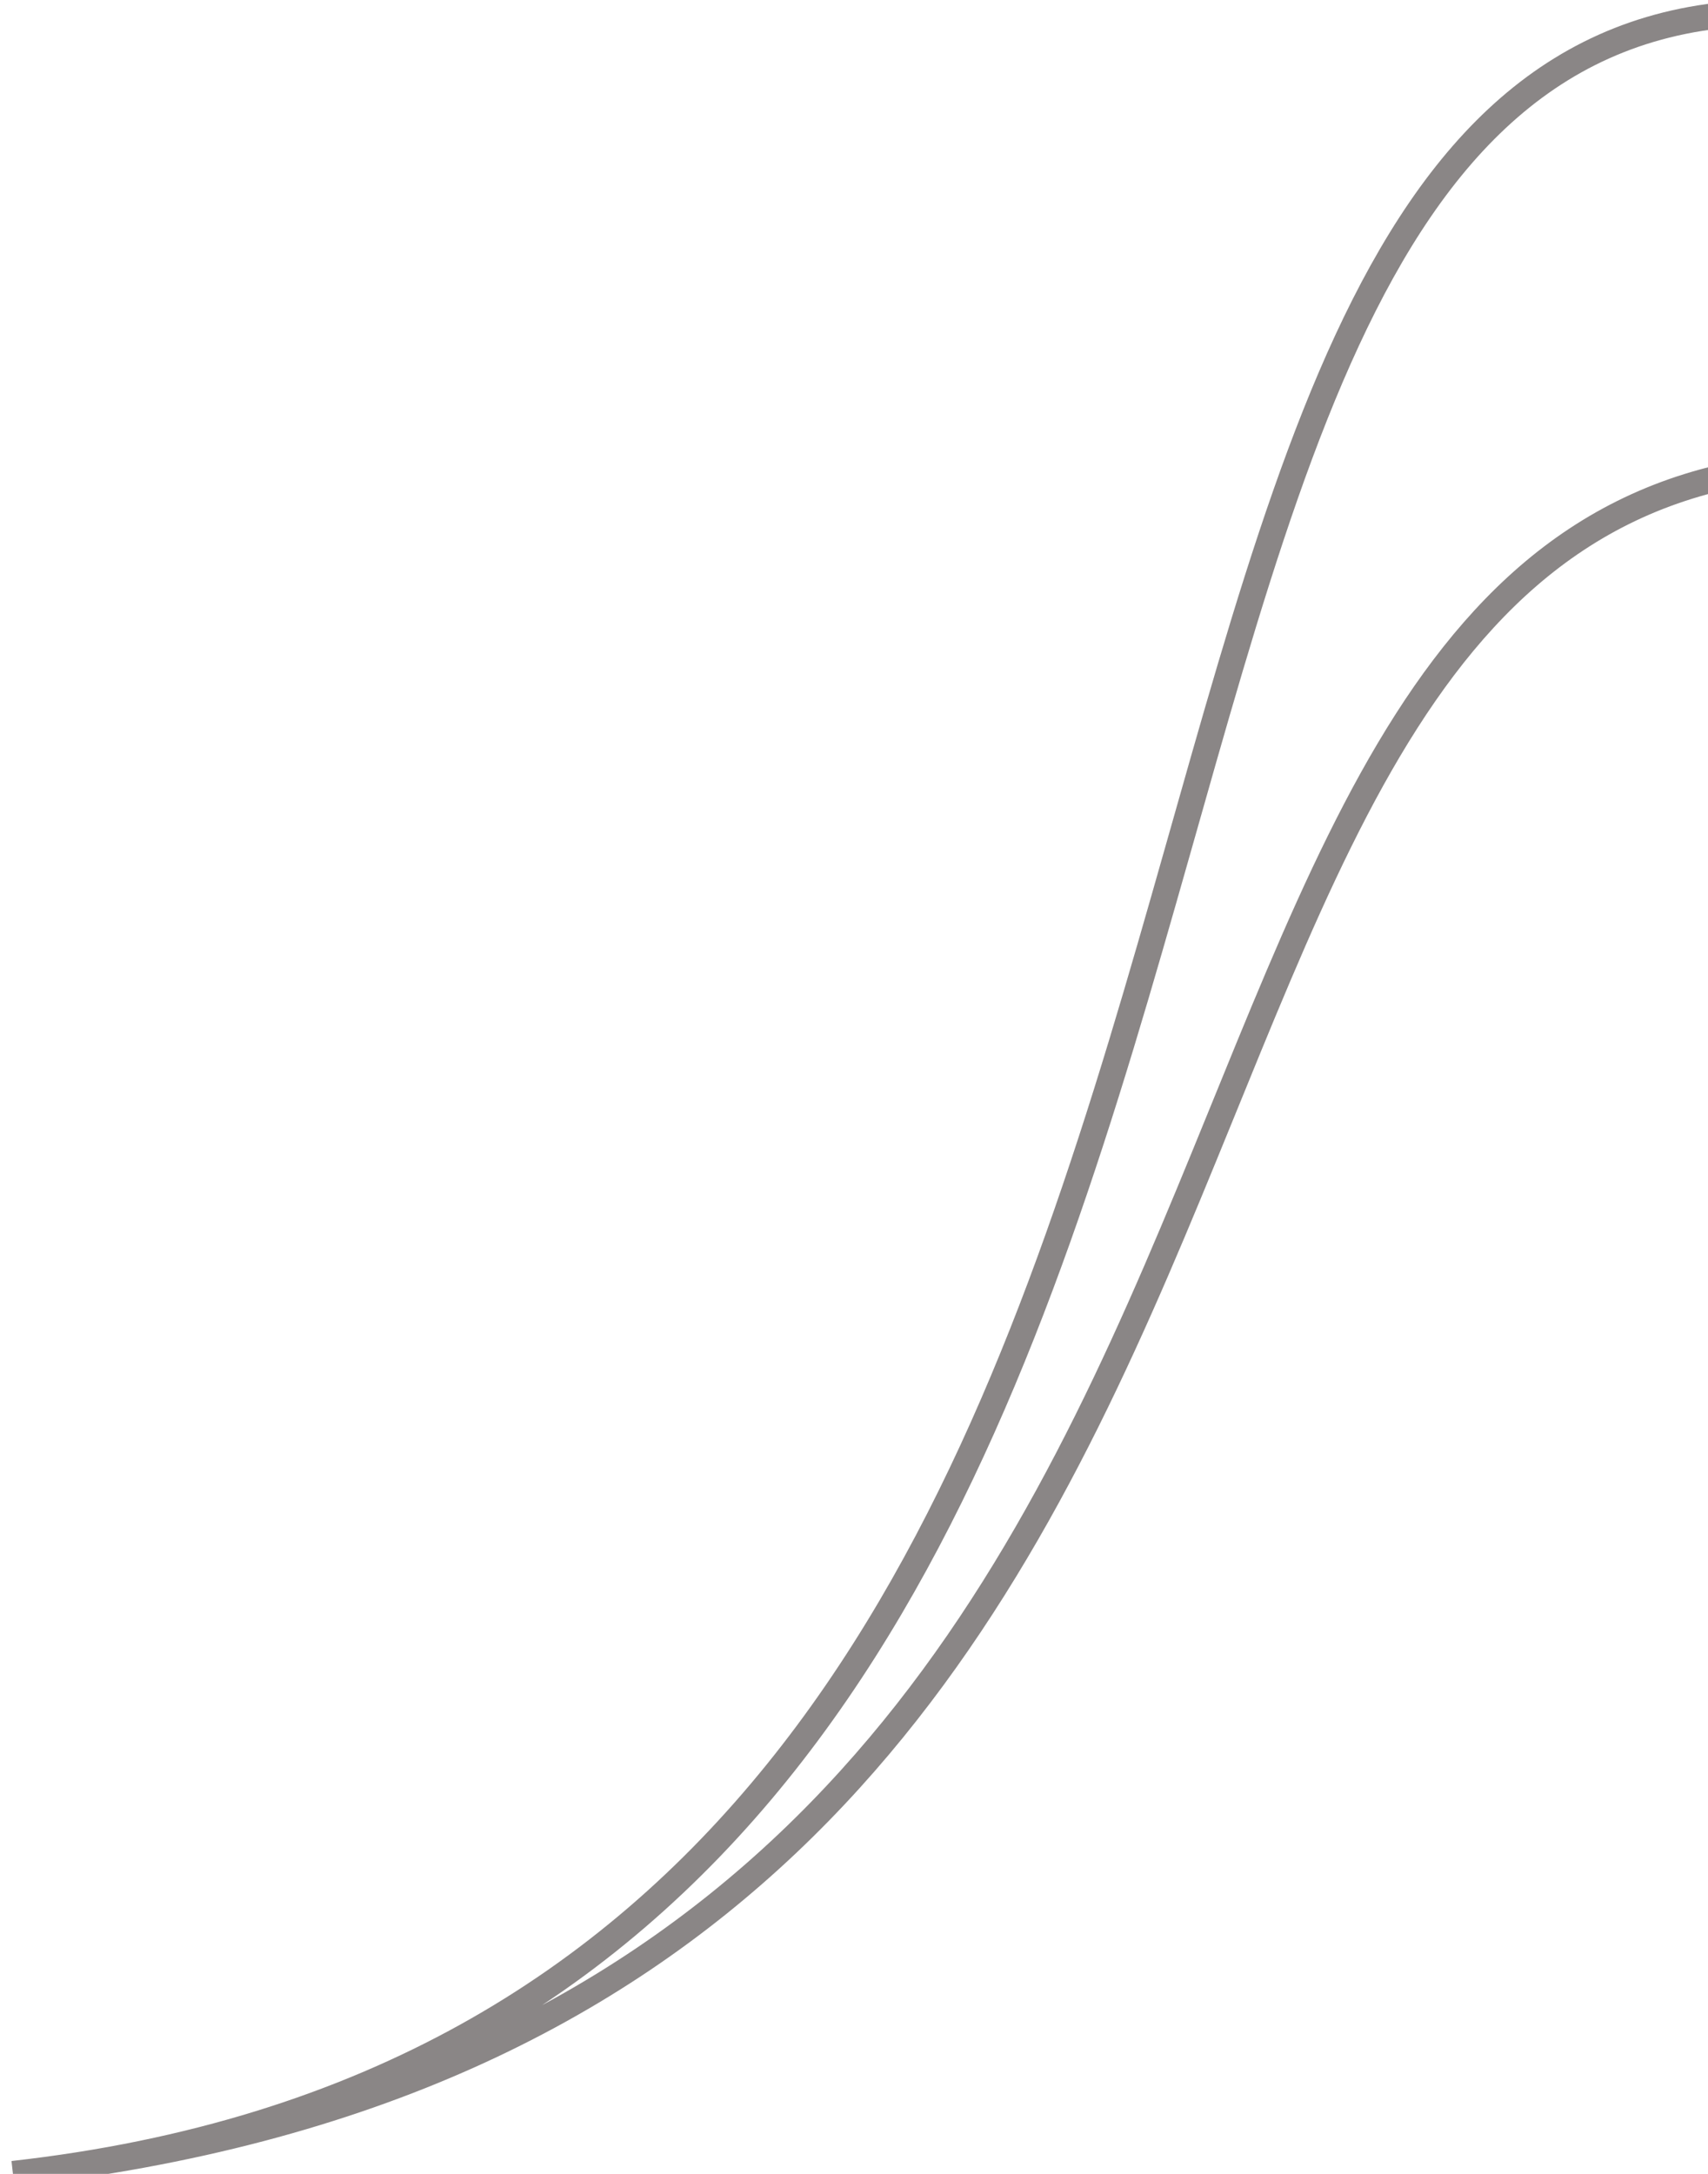 <svg width="132" height="168" viewBox="0 0 132 168" fill="none" xmlns="http://www.w3.org/2000/svg">
<path d="M135.553 1C73.996 3.249 111.584 155.63 1 168C111.584 155.63 79.444 38.111 141 35.862" stroke="#8A8686" stroke-width="2"/>
</svg>
